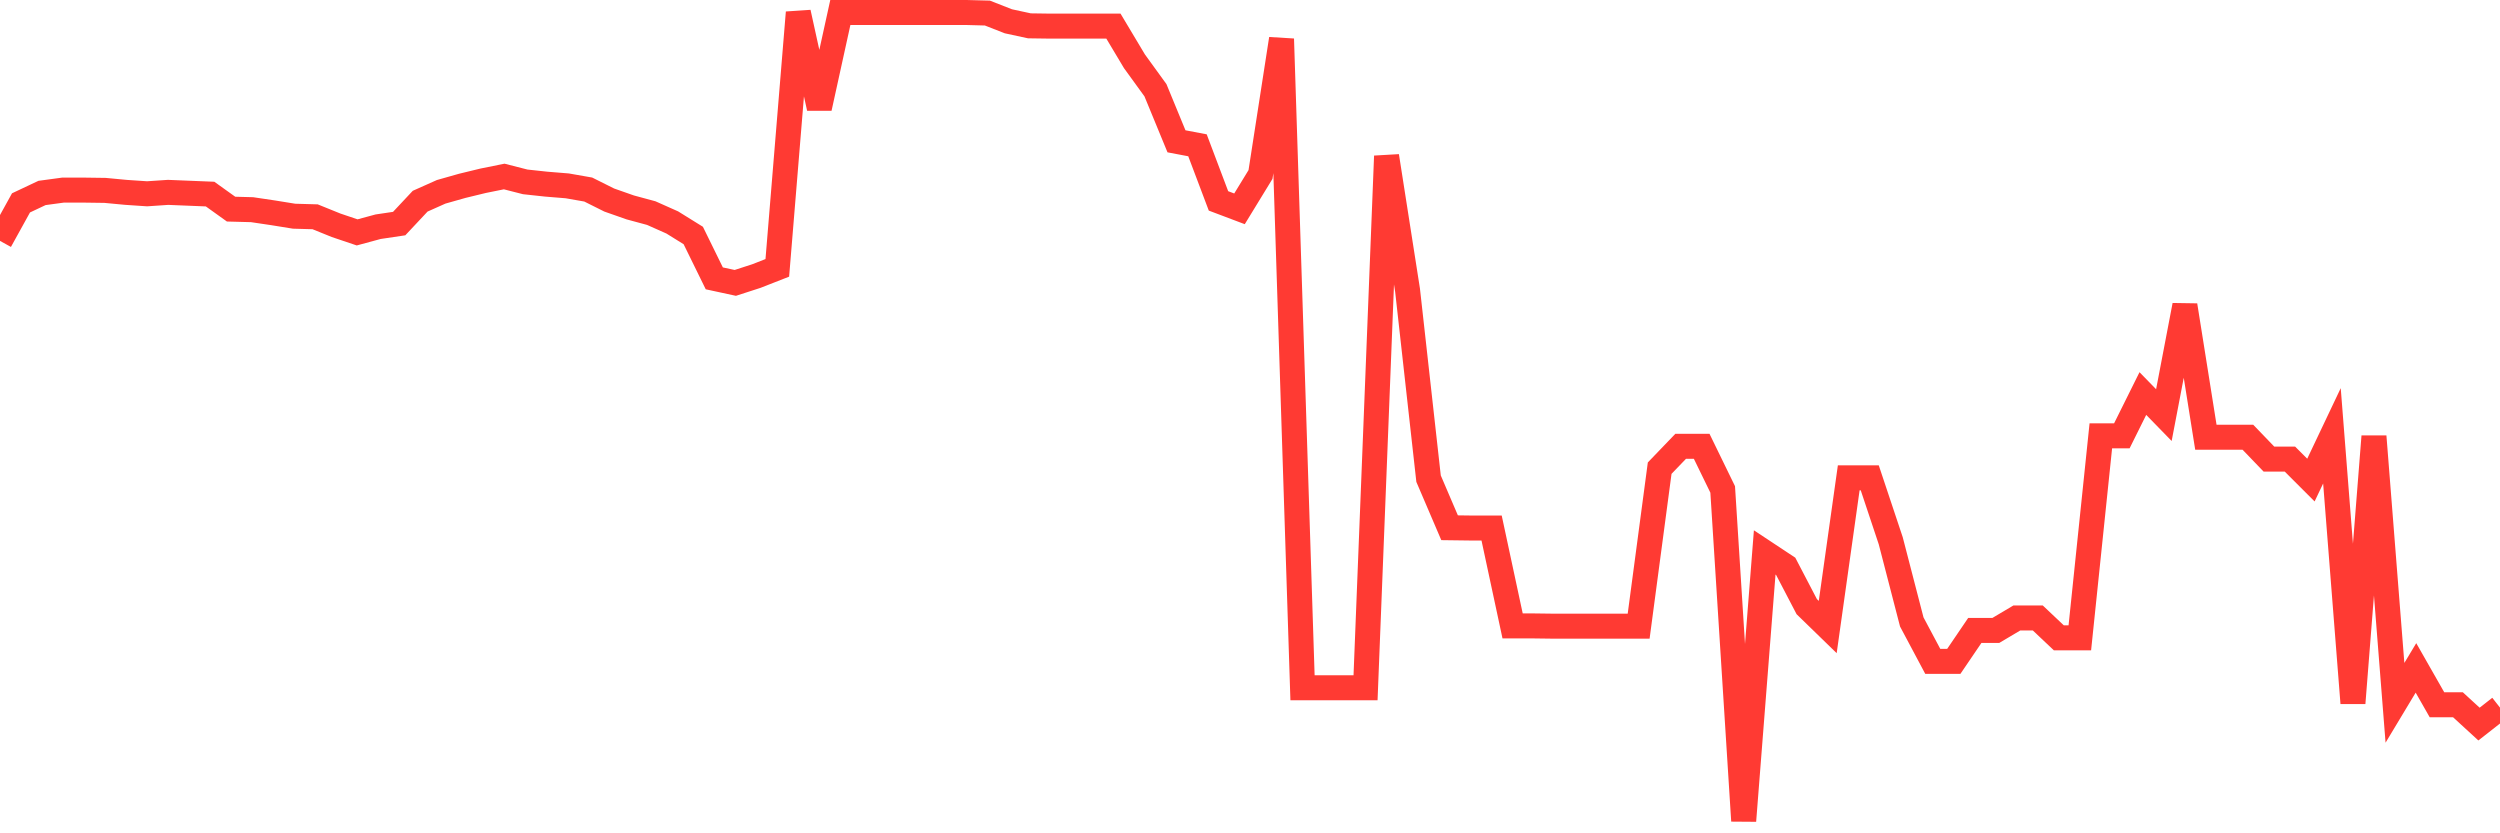 <svg
  xmlns="http://www.w3.org/2000/svg"
  xmlns:xlink="http://www.w3.org/1999/xlink"
  width="120"
  height="40"
  viewBox="0 0 120 40"
  preserveAspectRatio="none"
>
  <polyline
    points="0,11.563 1.008,9.738 2.017,9.262 3.025,9.125 4.034,9.125 5.042,9.139 6.05,9.234 7.059,9.302 8.067,9.234 9.076,9.275 10.084,9.316 11.092,10.038 12.101,10.065 13.109,10.215 14.118,10.378 15.126,10.406 16.134,10.814 17.143,11.155 18.151,10.882 19.16,10.732 20.168,9.657 21.176,9.207 22.185,8.921 23.193,8.676 24.202,8.472 25.21,8.73 26.218,8.839 27.227,8.921 28.235,9.098 29.244,9.602 30.252,9.956 31.261,10.229 32.269,10.678 33.277,11.304 34.286,13.361 35.294,13.579 36.303,13.252 37.311,12.857 38.319,0.6 39.328,5.19 40.336,0.6 41.345,0.6 42.353,0.6 43.361,0.6 44.37,0.6 45.378,0.6 46.387,0.6 47.395,0.627 48.403,1.022 49.412,1.24 50.42,1.254 51.429,1.254 52.437,1.254 53.445,1.254 54.454,2.942 55.462,4.332 56.471,6.783 57.479,6.974 58.487,9.643 59.496,10.024 60.504,8.376 61.513,1.867 62.521,33.013 63.529,33.013 64.538,33.013 65.546,33.013 66.555,7.491 67.563,13.933 68.571,22.976 69.58,25.332 70.588,25.345 71.597,25.345 72.605,30.044 73.613,30.044 74.622,30.057 75.63,30.057 76.639,30.057 77.647,30.057 78.655,30.057 79.664,22.472 80.672,21.423 81.681,21.423 82.689,23.493 83.697,39.4 84.706,26.517 85.714,27.184 86.723,29.118 87.731,30.098 88.739,22.935 89.748,22.935 90.756,25.958 91.765,29.853 92.773,31.746 93.782,31.746 94.79,30.262 95.798,30.262 96.807,29.663 97.815,29.663 98.824,30.616 99.832,30.616 100.84,20.919 101.849,20.919 102.857,18.89 103.866,19.925 104.874,14.655 105.882,20.987 106.891,20.987 107.899,20.987 108.908,22.036 109.916,22.036 110.924,23.044 111.933,20.919 112.941,33.748 113.95,20.947 114.958,33.735 115.966,32.059 116.975,33.83 117.983,33.83 118.992,34.756 120,33.966"
    fill="none"
    stroke="#ff3a33"
    stroke-width="1.2"
  >
  </polyline>
</svg>